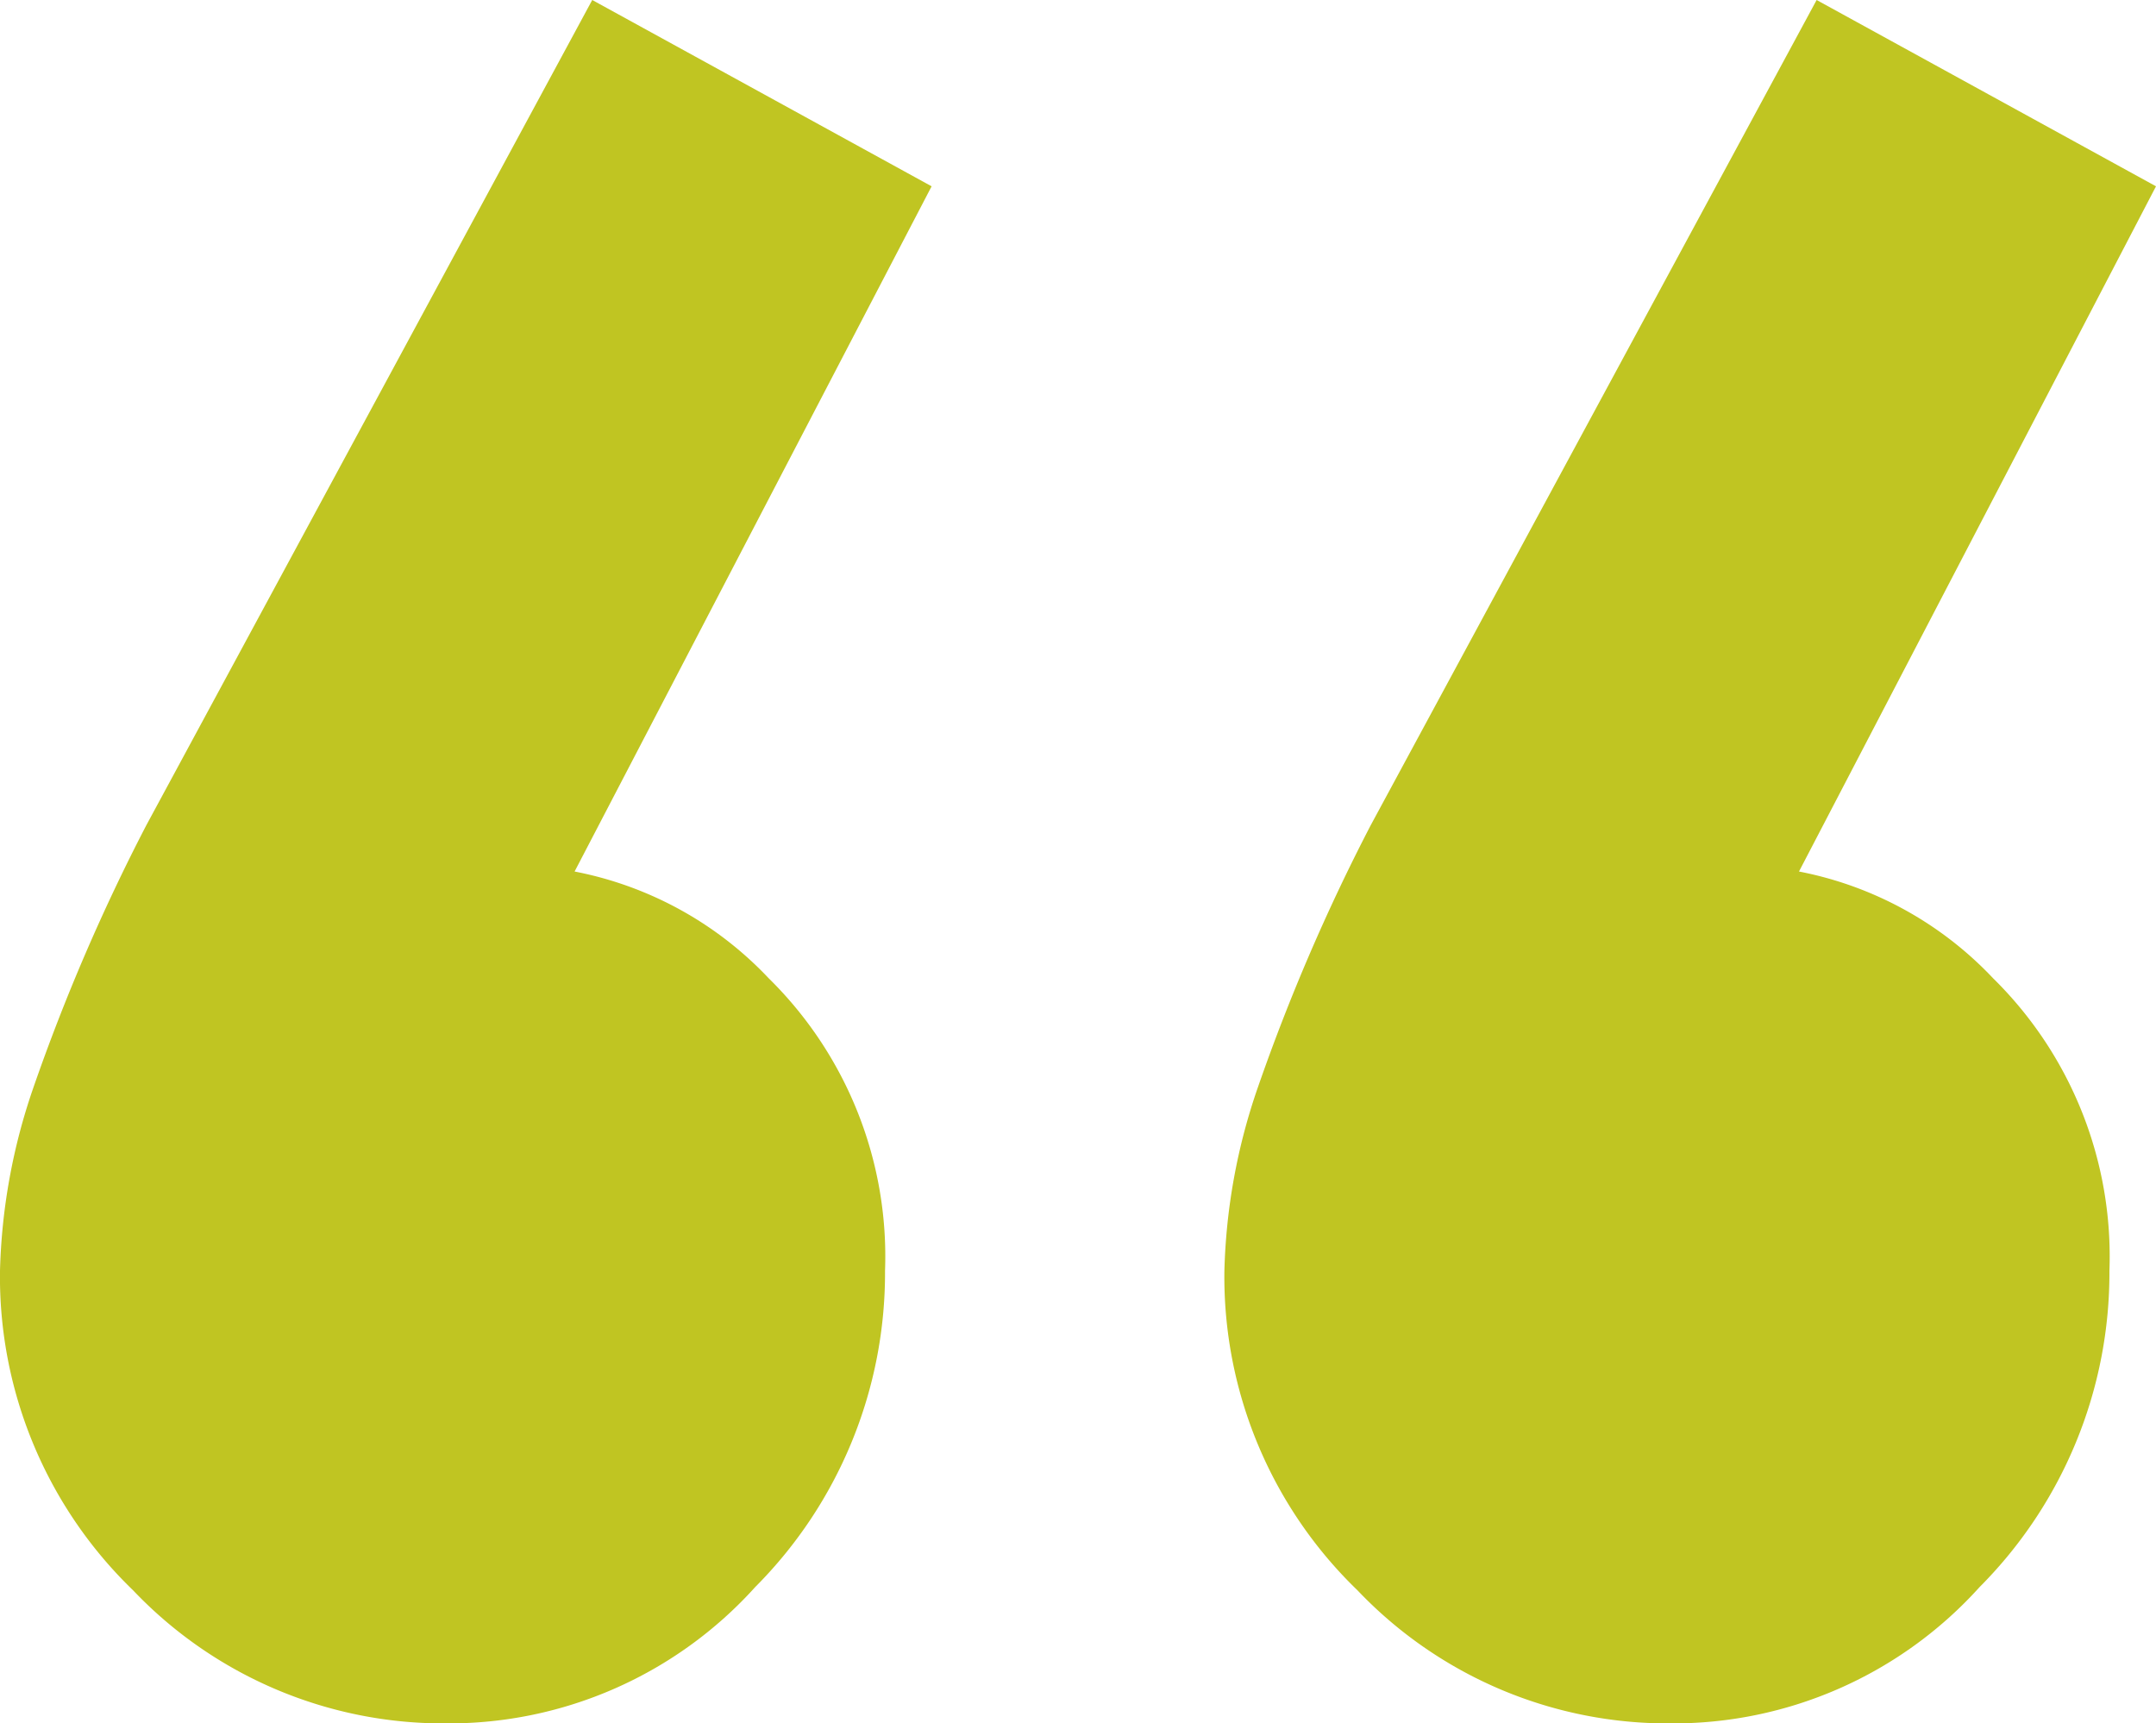 <svg xmlns="http://www.w3.org/2000/svg" width="64.8" height="51.8" viewBox="0 0 64.8 51.8">
    <path data-name="Trazado 10664" d="m38.2-139-12.4 23.8-6.2 1.6a11.167 11.167 0 0 1 2.5-3.6 4.968 4.968 0 0 1 3.5-1.4 10.846 10.846 0 0 1 7.7 3.4 11.725 11.725 0 0 1 3.5 8.8 13.367 13.367 0 0 1-3.9 9.5 12.4 12.4 0 0 1-9.3 4.1 12.866 12.866 0 0 1-9.4-4 13.093 13.093 0 0 1-4-9.6 18.2 18.2 0 0 1 1-5.5 59.413 59.413 0 0 1 3.4-7.9L28-144.6zm36.8 0-12.4 23.8-6.2 1.6a11.167 11.167 0 0 1 2.5-3.6 4.968 4.968 0 0 1 3.5-1.4 10.846 10.846 0 0 1 7.7 3.4 11.725 11.725 0 0 1 3.5 8.8 13.367 13.367 0 0 1-3.9 9.5 12.4 12.4 0 0 1-9.3 4.1 12.866 12.866 0 0 1-9.4-4 13.093 13.093 0 0 1-4-9.6 18.2 18.2 0 0 1 1-5.5 59.412 59.412 0 0 1 3.4-7.9l13.4-24.8z" transform="translate(-10.2 144.6)" style="fill:#c0c522"/>
</svg>
